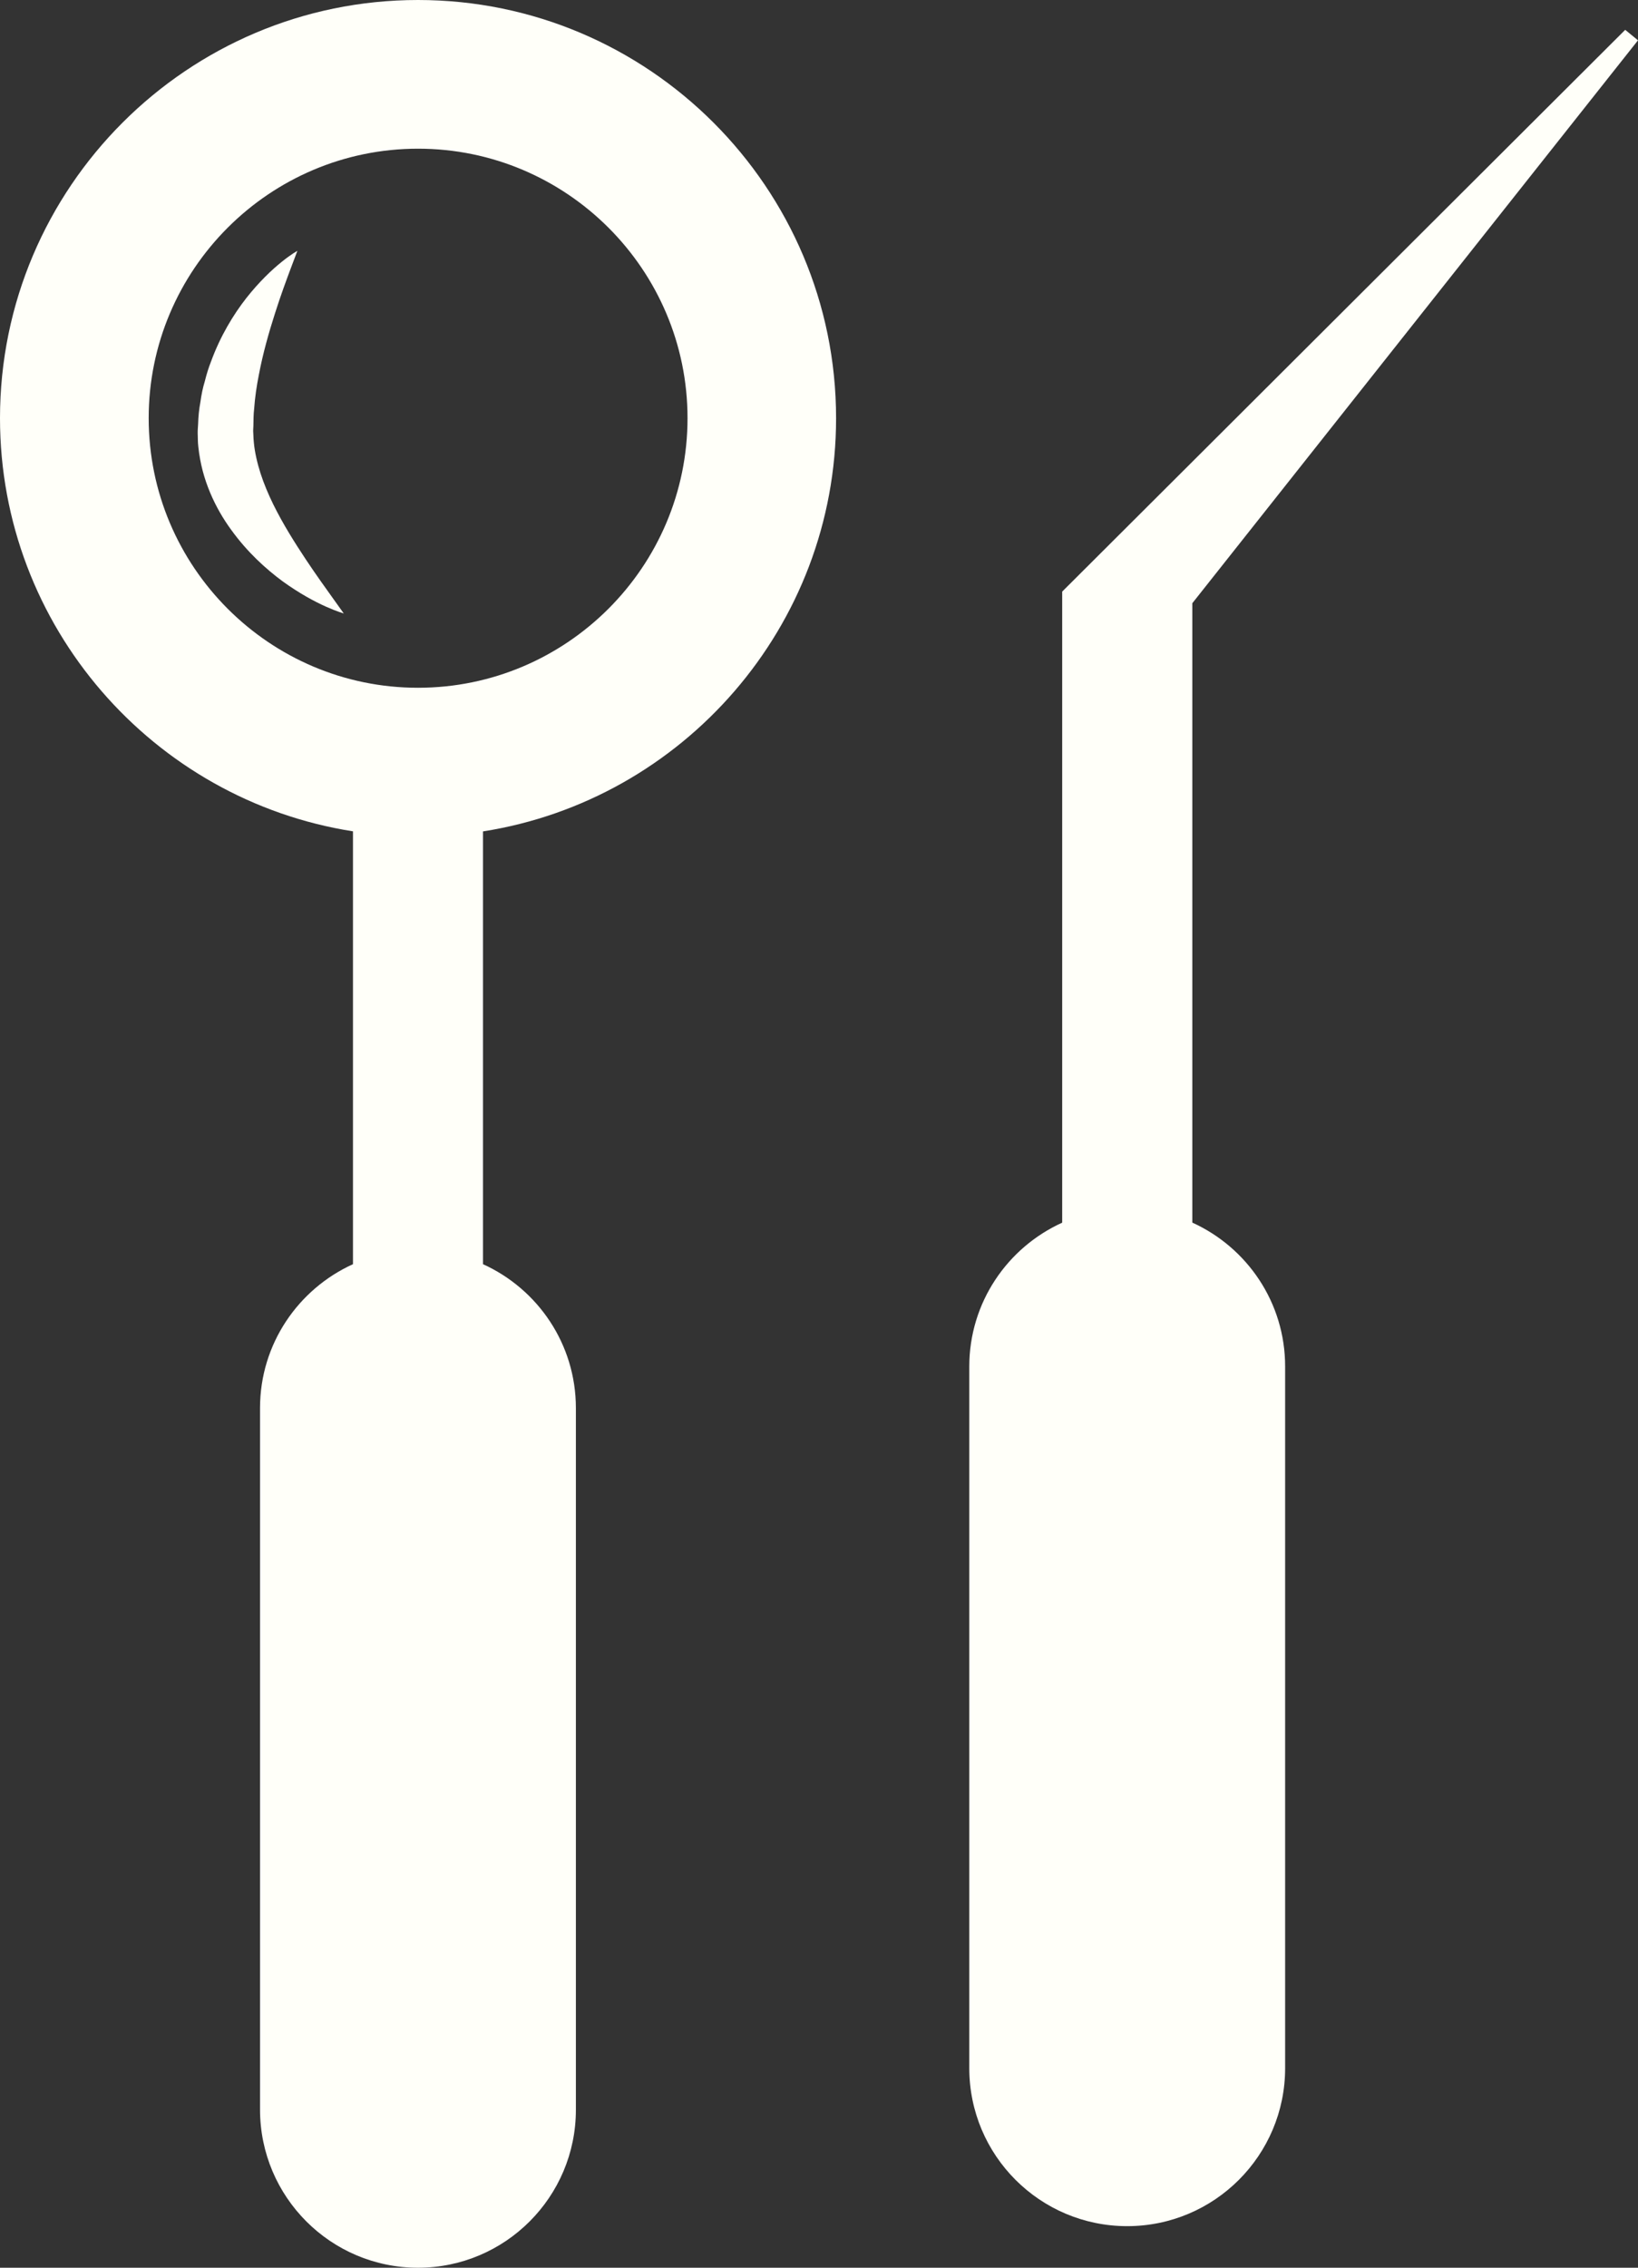 <?xml version="1.0" encoding="UTF-8" standalone="no"?>
<!-- Generator: Adobe Illustrator 16.0.0, SVG Export Plug-In . SVG Version: 6.00 Build 0)  -->

<svg
   xmlns:dc="http://purl.org/dc/elements/1.1/"
   xmlns:cc="http://creativecommons.org/ns#"
   xmlns:rdf="http://www.w3.org/1999/02/22-rdf-syntax-ns#"
   xmlns:svg="http://www.w3.org/2000/svg"
   xmlns="http://www.w3.org/2000/svg"
   xmlns:sodipodi="http://sodipodi.sourceforge.net/DTD/sodipodi-0.dtd"
   xmlns:inkscape="http://www.inkscape.org/namespaces/inkscape"
   version="1.1"
   id="Capa_1"
   x="0px"
   y="0px"
   width="275.118"
   height="380.72"
   viewBox="0 0 275.118 380.72"
   xml:space="preserve"
   sodipodi:docname="treatments.svg"
   inkscape:version="0.92.2 (5c3e80d, 2017-08-06)"><rect x="0" y="0" width="275.118" height="380.72" fill="#333333" stroke="none"/><defs
     id="defs4680" /><sodipodi:namedview
     pagecolor="#ffffff"
     bordercolor="#666666"
     borderopacity="1"
     objecttolerance="10"
     gridtolerance="10"
     guidetolerance="10"
     inkscape:pageopacity="0"
     inkscape:pageshadow="2"
     inkscape:window-width="1366"
     inkscape:window-height="705"
     id="namedview4678"
     showgrid="false"
     inkscape:zoom="0.61987648"
     inkscape:cx="137.55899"
     inkscape:cy="190.3595"
     inkscape:window-x="-8"
     inkscape:window-y="-8"
     inkscape:window-maximized="1"
     inkscape:current-layer="Capa_1" /><g
     id="g4645"
     style="fill:#fffff9;fill-opacity:1"
     transform="translate(-52.802)"><g
       id="g4641"
       style="fill:#fffff9;fill-opacity:1"><path
         d="M 193.23,70.218 C 193.23,31.493 161.732,0 123.007,0 84.294,0 52.802,31.493 52.802,70.206 c 0,35.001 25.747,64.106 59.284,69.363 v 72.669 c -9.185,4.171 -15.61,13.396 -15.61,24.154 v 117.791 c 0.012,14.65 11.886,26.537 26.531,26.537 14.646,0 26.52,-11.887 26.52,-26.514 V 236.393 c 0,-10.746 -6.402,-19.983 -15.599,-24.154 v -72.658 c 33.555,-5.269 59.302,-34.374 59.302,-69.363 z M 77.776,70.206 c 0,-24.945 20.298,-45.243 45.243,-45.243 24.951,0 45.26,20.298 45.26,45.243 0,24.951 -20.309,45.26 -45.272,45.26 -24.933,0 -45.231,-20.298 -45.231,-45.26 z"
         id="path4637"
         style="fill:#fffff9;fill-opacity:1"
         inkscape:connector-curvature="0" /><path
         d="m 104.115,93.838 c -1.783,-2.69 -3.77,-5.821 -5.426,-9.185 -0.819,-1.679 -1.557,-3.416 -2.126,-5.176 -0.552,-1.714 -0.988,-3.631 -1.121,-5.153 -0.047,-0.296 -0.07,-0.953 -0.093,-1.487 l -0.023,-0.418 c 0,0.215 0,-0.14 0,-0.192 l 0.035,-0.726 c 0.023,-0.947 0.011,-1.9 0.127,-2.864 0.134,-1.917 0.418,-3.828 0.785,-5.675 0.703,-3.724 1.725,-7.256 2.713,-10.341 0.976,-3.079 1.952,-5.688 2.643,-7.541 0.715,-1.882 1.121,-2.963 1.121,-2.963 0,0 -1.062,0.569 -2.643,1.854 -1.609,1.29 -3.735,3.288 -5.925,6.059 -2.167,2.771 -4.357,6.355 -5.926,10.637 -0.418,1.057 -0.761,2.167 -1.046,3.317 -0.348,1.133 -0.586,2.312 -0.749,3.52 -0.227,1.203 -0.349,2.44 -0.384,3.689 l -0.058,0.941 c 0,0.238 -0.023,0.145 -0.012,0.633 l 0.012,0.401 c 0.023,0.575 0,1.034 0.093,1.847 0.313,2.887 0.987,5.292 1.975,7.674 0.976,2.329 2.202,4.426 3.561,6.28 2.69,3.724 5.792,6.53 8.609,8.615 2.847,2.057 5.415,3.427 7.285,4.258 1.854,0.831 2.998,1.145 2.998,1.145 0,0 -0.68,-0.941 -1.841,-2.574 -1.156,-1.614 -2.788,-3.873 -4.584,-6.575 z"
         id="path4639"
         style="fill:#fffff9;fill-opacity:1"
         inkscape:connector-curvature="0" /></g><path
       d="M 253.062,205.256 V 101.274 L 327.92,6.768 325.771,5.008 231.207,99.322 v 1.964 103.981 c -9.19,4.171 -15.604,13.396 -15.604,24.155 v 117.79 c 0,14.651 11.874,26.526 26.525,26.526 14.651,0 26.525,-11.887 26.525,-26.526 V 229.411 c 0,-10.747 -6.39,-19.973 -15.591,-24.155 z"
       id="path4643"
       style="fill:#fffff9;fill-opacity:1"
       inkscape:connector-curvature="0" /></g><g
     id="g4647"
     transform="translate(-52.802)" /><g
     id="g4649"
     transform="translate(-52.802)" /><g
     id="g4651"
     transform="translate(-52.802)" /><g
     id="g4653"
     transform="translate(-52.802)" /><g
     id="g4655"
     transform="translate(-52.802)" /><g
     id="g4657"
     transform="translate(-52.802)" /><g
     id="g4659"
     transform="translate(-52.802)" /><g
     id="g4661"
     transform="translate(-52.802)" /><g
     id="g4663"
     transform="translate(-52.802)" /><g
     id="g4665"
     transform="translate(-52.802)" /><g
     id="g4667"
     transform="translate(-52.802)" /><g
     id="g4669"
     transform="translate(-52.802)" /><g
     id="g4671"
     transform="translate(-52.802)" /><g
     id="g4673"
     transform="translate(-52.802)" /><g
     id="g4675"
     transform="translate(-52.802)" /></svg>